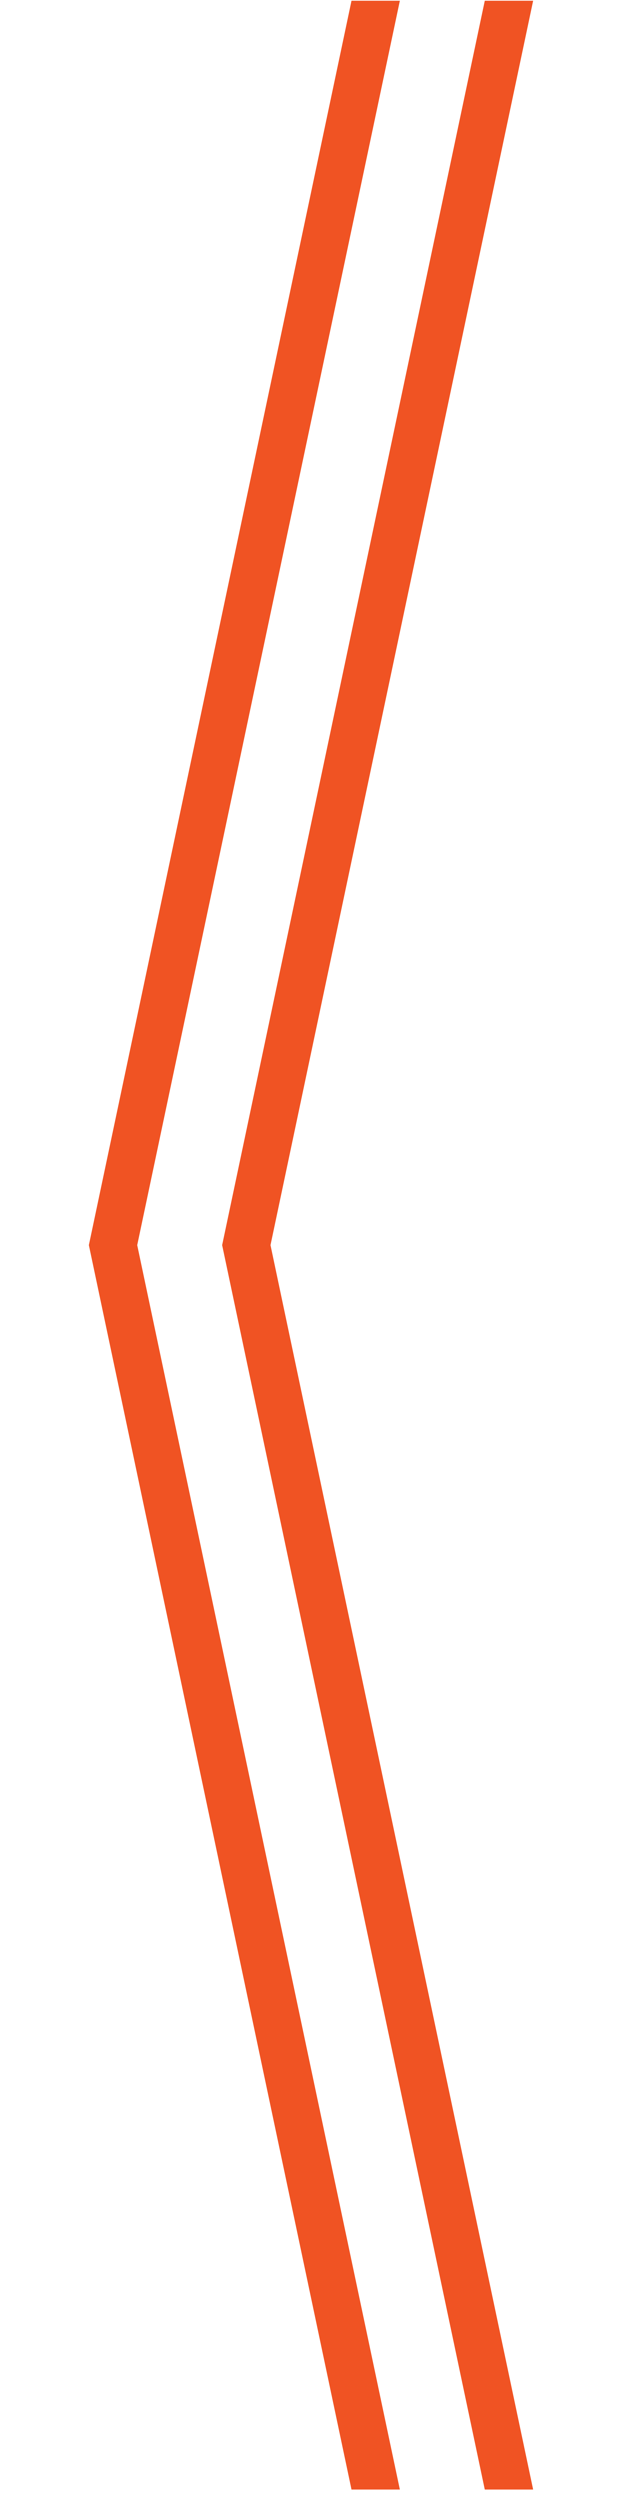 <svg width="56" height="225" viewBox="0 0 56 225" fill="none" xmlns="http://www.w3.org/2000/svg">
<path d="M31.646 0.067H36L12.354 112.066L36 224.067H31.646L8 112.066L31.646 0.067Z" fill="#F05323"/>
<path d="M43.646 0.067H48L24.354 112.066L48 224.067H43.646L20 112.066L43.646 0.067Z" fill="#F05323"/>
</svg>
